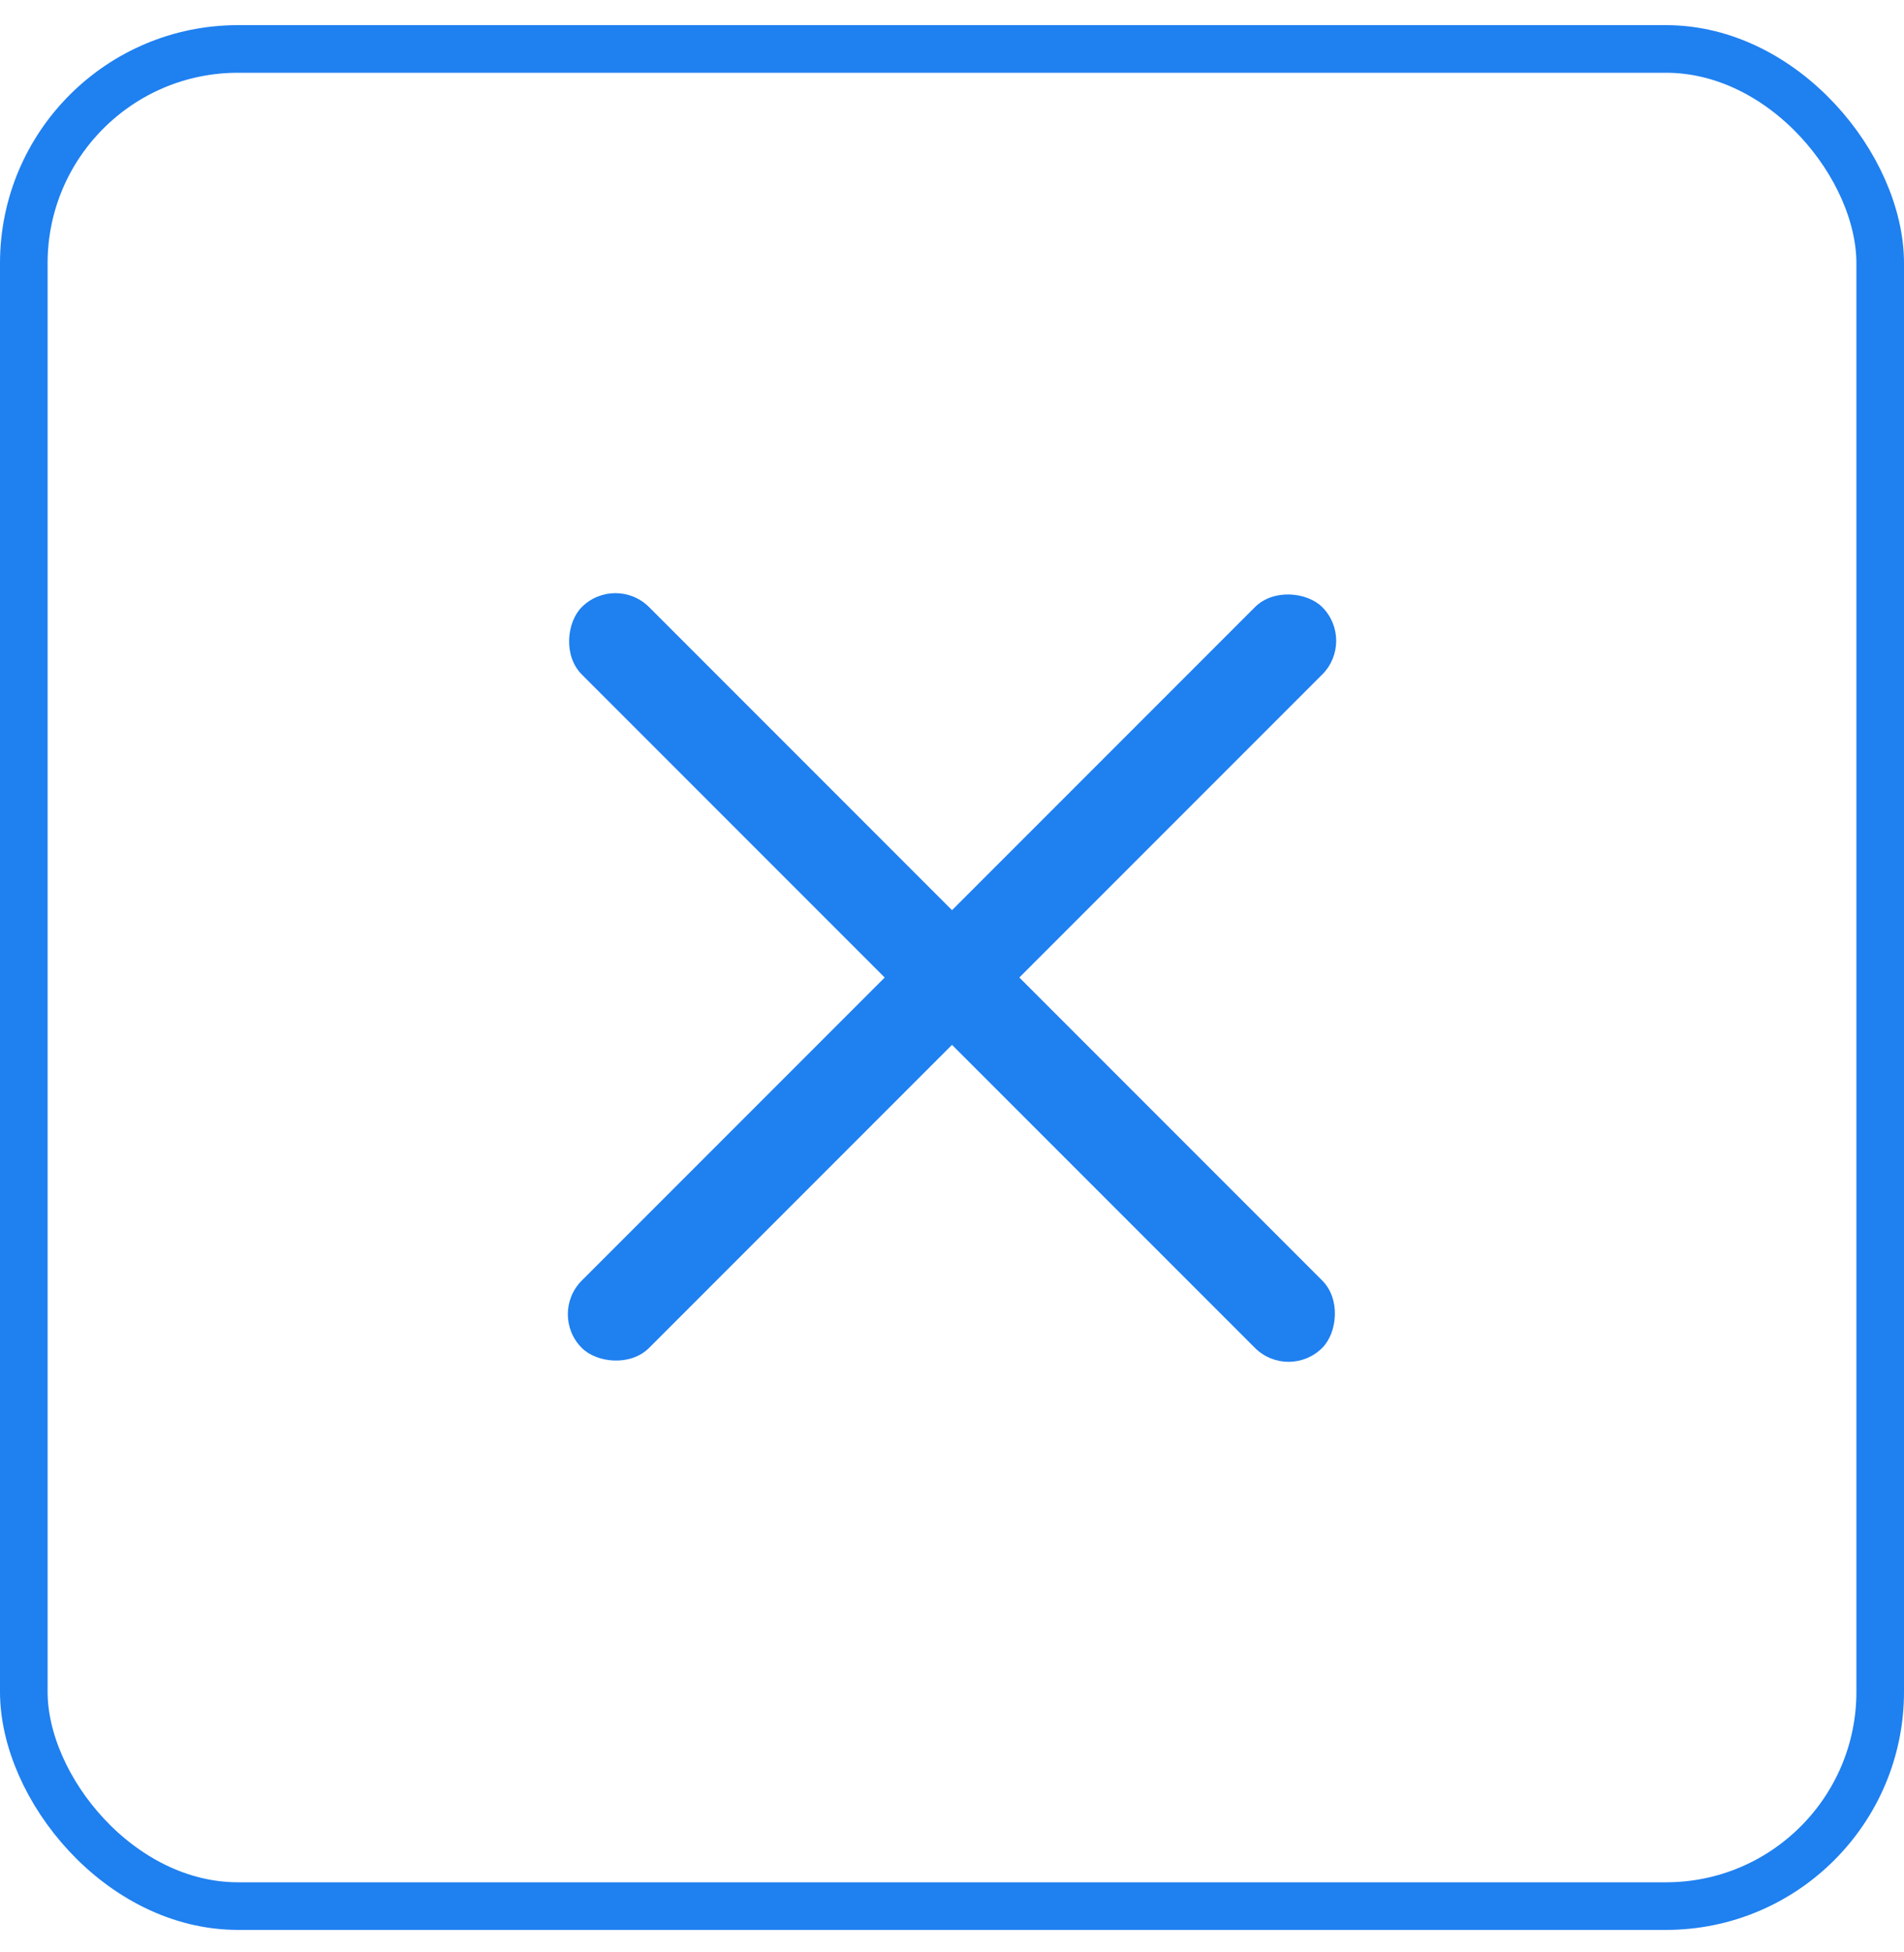 <?xml version="1.0" encoding="UTF-8"?> <svg xmlns="http://www.w3.org/2000/svg" width="40" height="41" viewBox="0 0 40 41" fill="none"> <rect x="12.929" y="12.042" width="22" height="2" rx="1" transform="rotate(45 12.929 12.042)" fill="#1F80F0"></rect> <rect x="11.515" y="27.599" width="22" height="2" rx="1" transform="rotate(-45 11.515 27.599)" fill="#1F80F0"></rect> <rect x="0.5" y="1.028" width="39" height="39" rx="4.5" stroke="#1F80F0"></rect> </svg> 